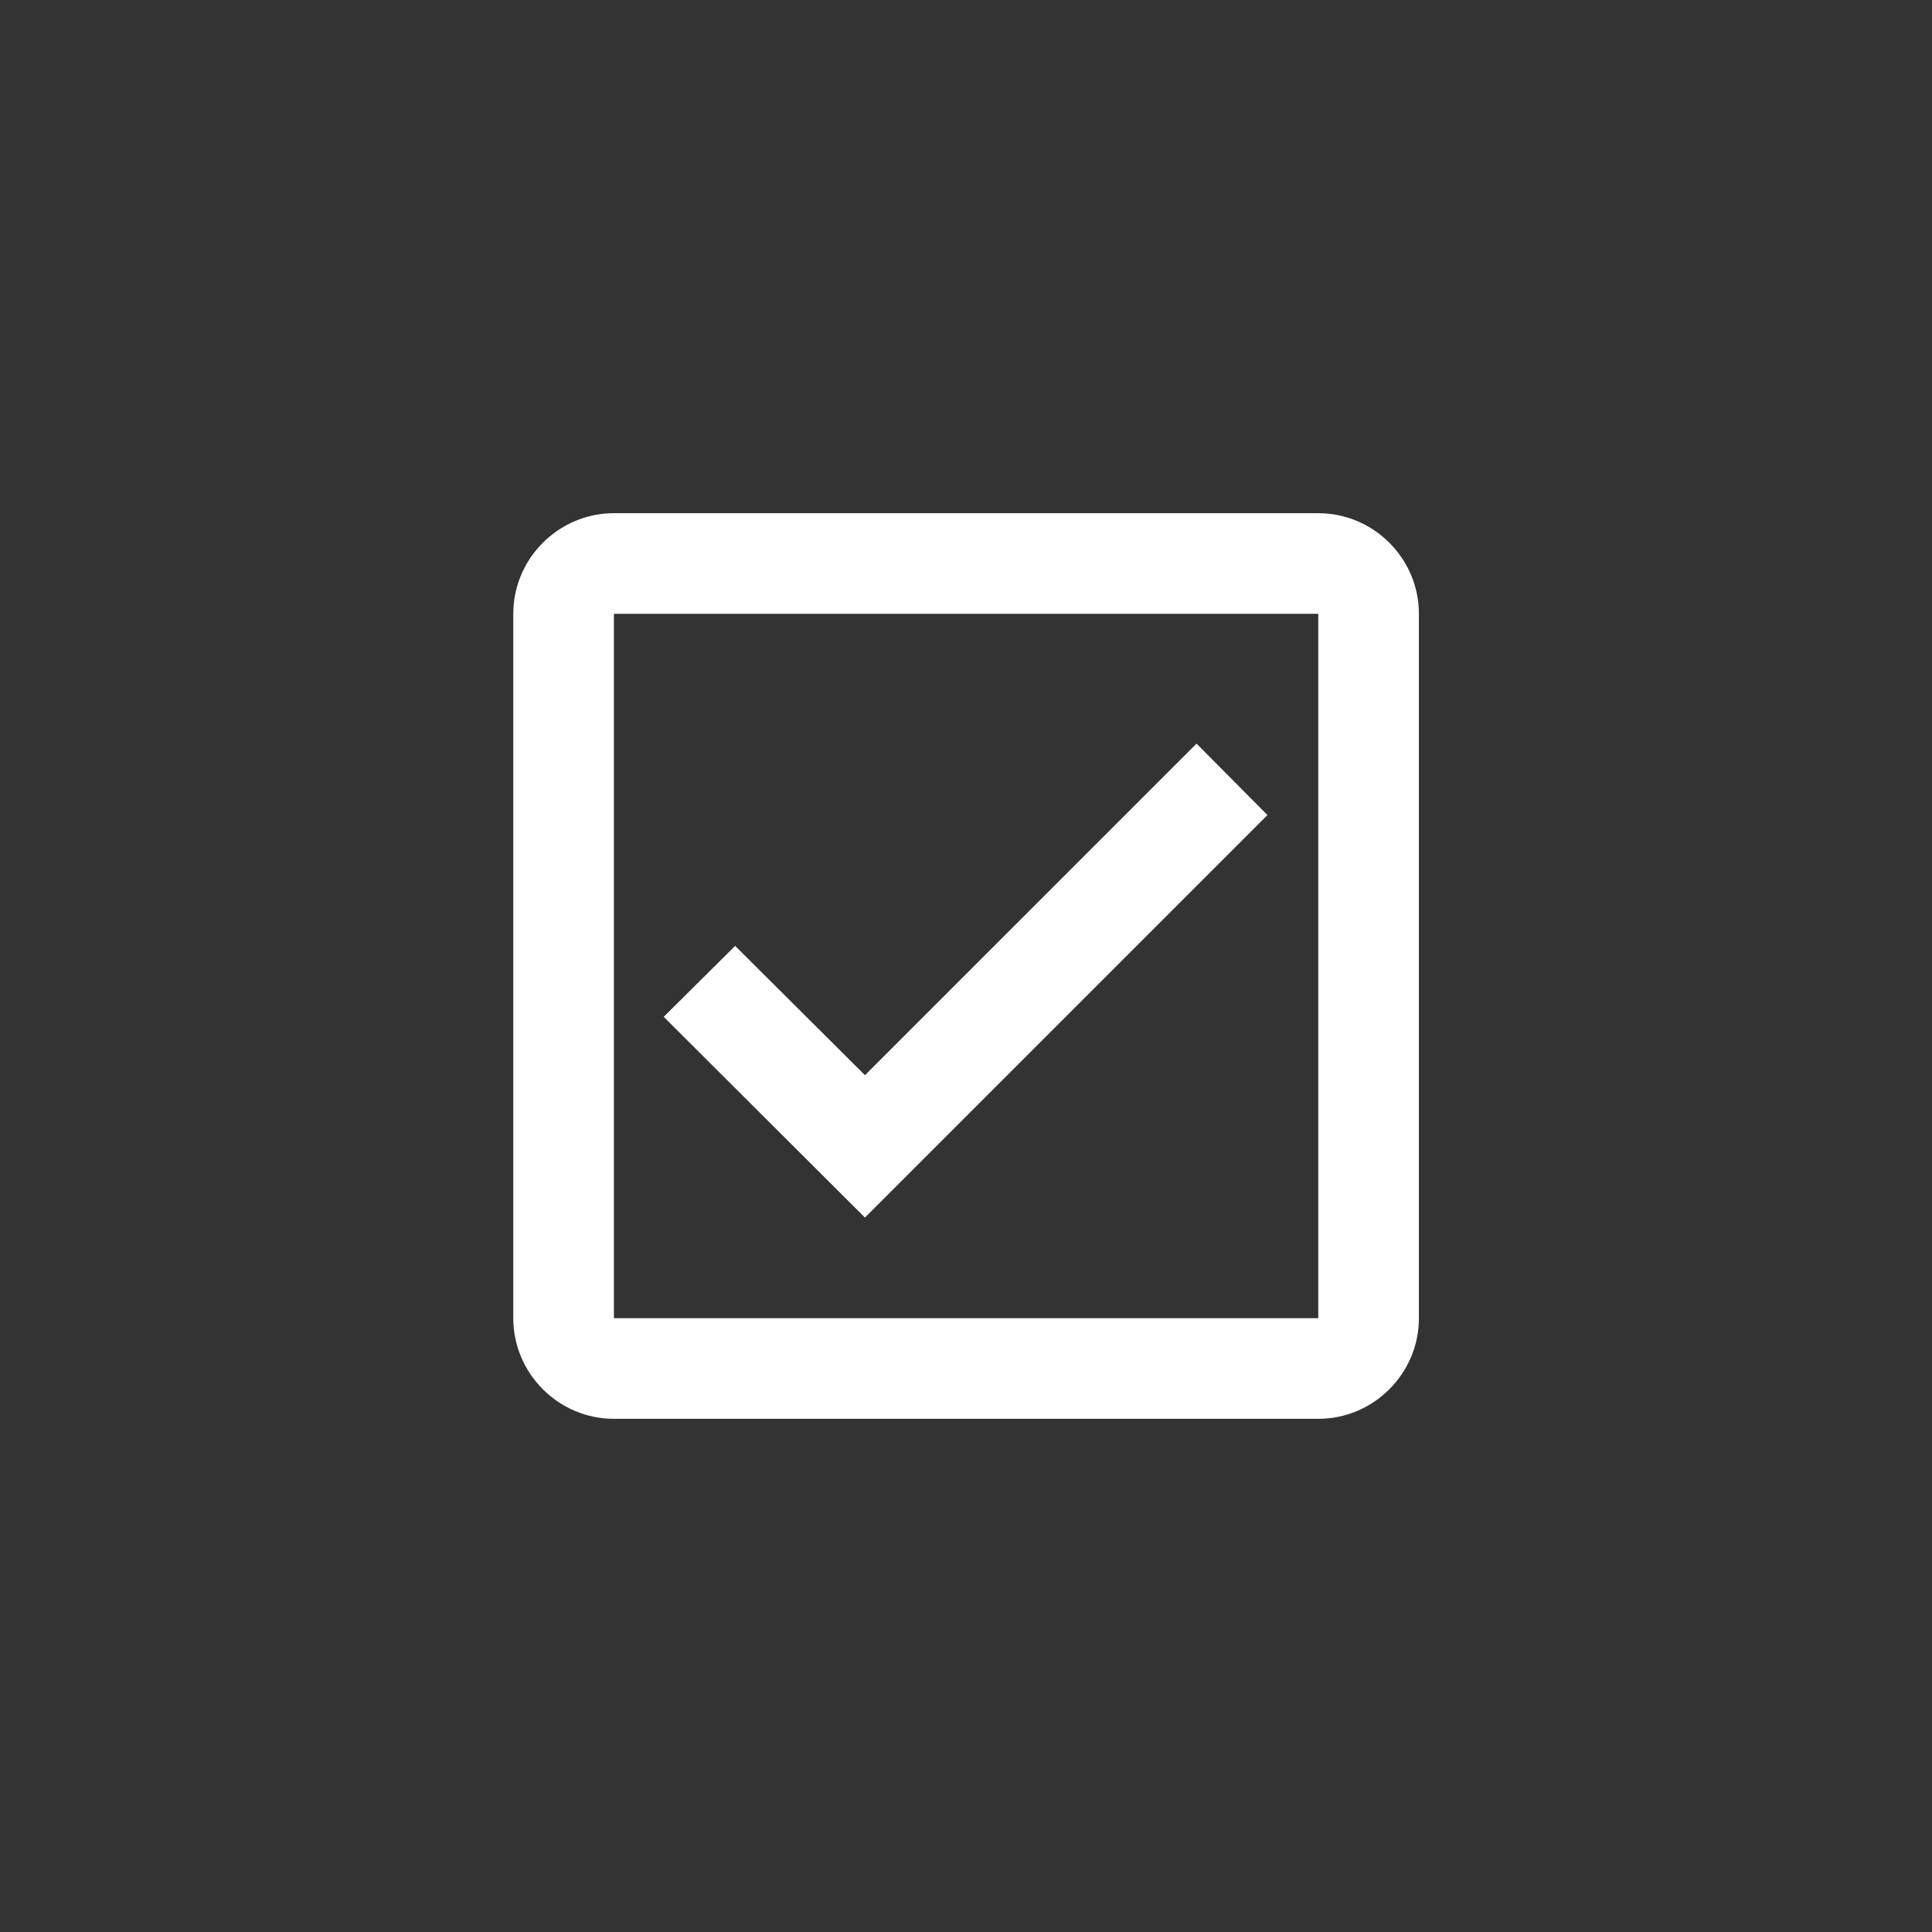 <svg width="80" height="80" viewBox="0 0 80 80" fill="none" xmlns="http://www.w3.org/2000/svg">
<rect x="0" y="0" width="80" height="80" fill="#333333" stroke="none"/>
<path d="M54.587 21.25H25.421C23.129 21.25 21.254 23.125 21.254 25.417V54.583C21.254 56.875 23.129 58.75 25.421 58.75H54.587C56.879 58.75 58.754 56.875 58.754 54.583V25.417C58.754 23.125 56.879 21.25 54.587 21.25ZM54.587 54.583H25.421V25.417H54.587V54.583ZM52.483 33.75L49.546 30.792L35.816 44.521L30.441 39.167L27.483 42.104L35.816 50.417L52.483 33.75Z" fill="white"/>
</svg>
